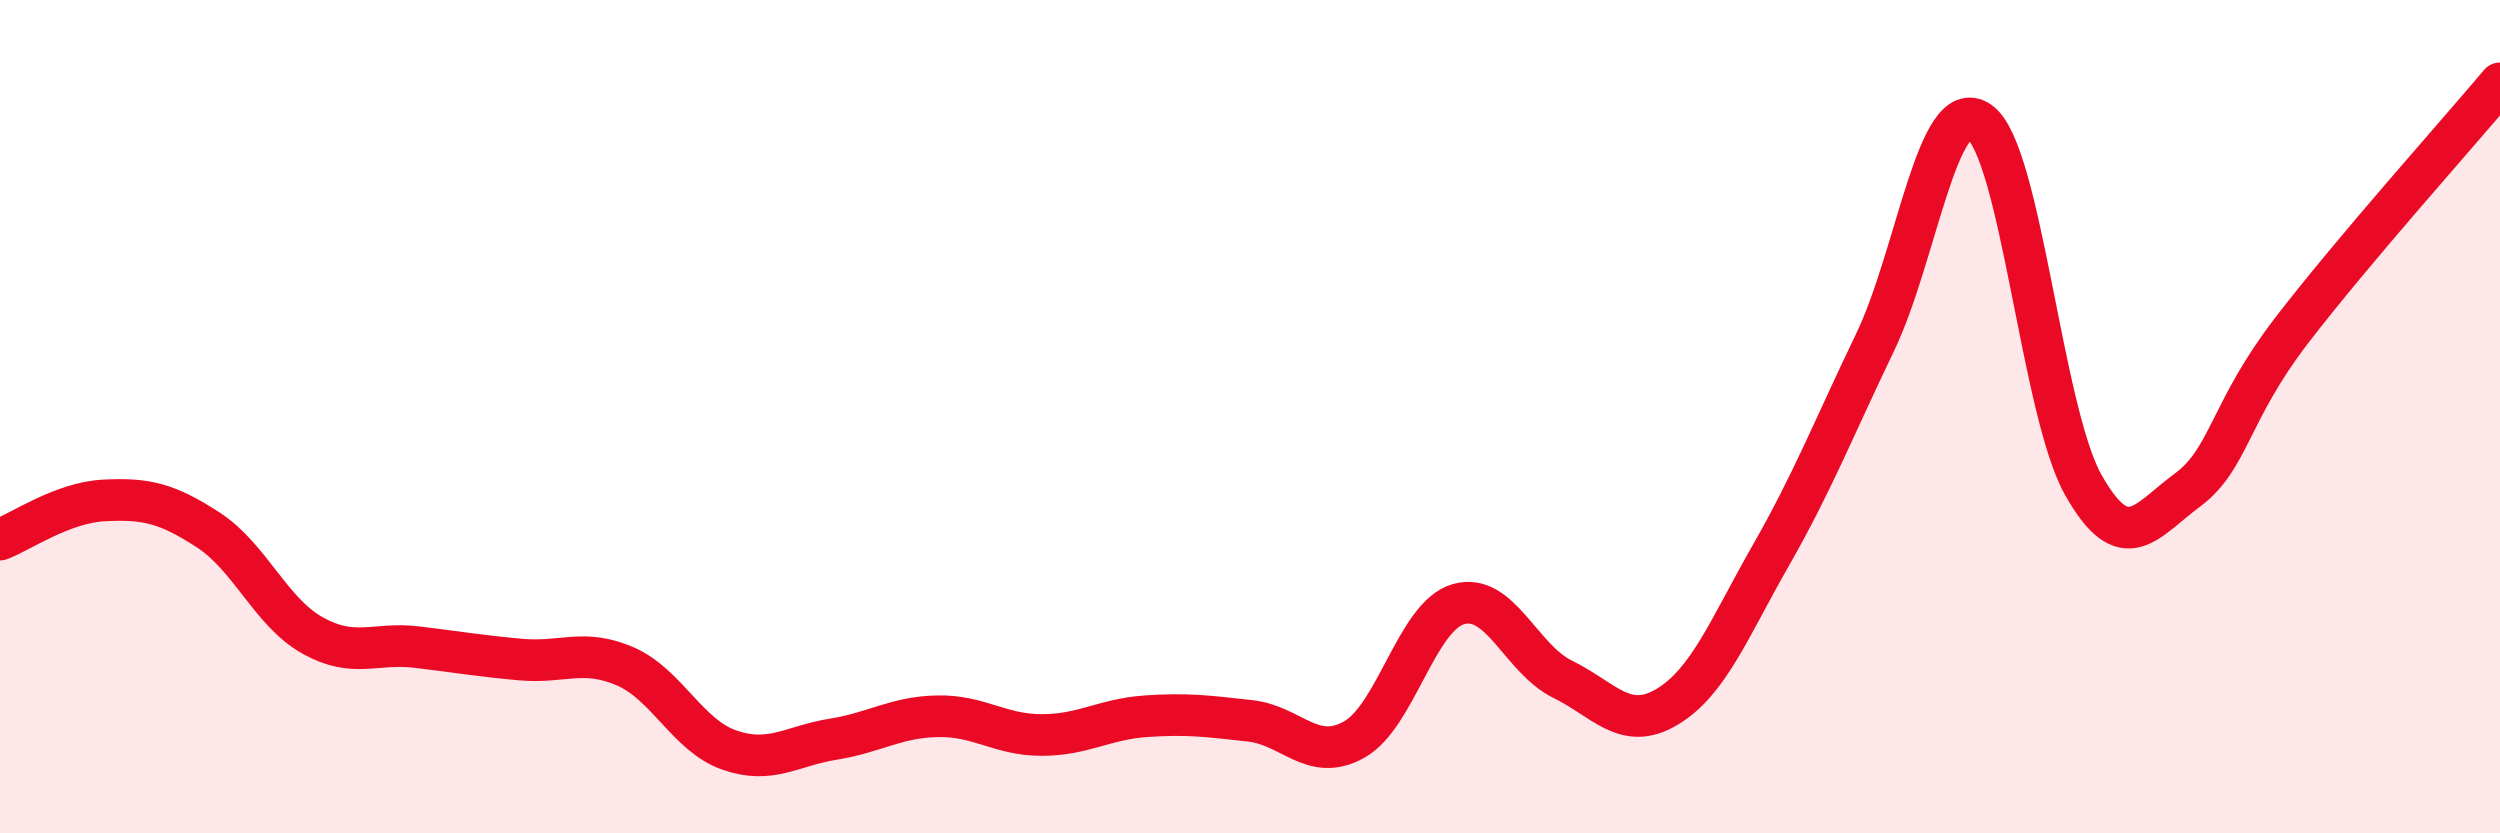 
    <svg width="60" height="20" viewBox="0 0 60 20" xmlns="http://www.w3.org/2000/svg">
      <path
        d="M 0,12.95 C 0.5,12.76 1.5,12.06 2.5,12.01 C 3.5,11.96 4,12.07 5,12.72 C 6,13.37 6.5,14.69 7.5,15.25 C 8.5,15.81 9,15.41 10,15.53 C 11,15.65 11.5,15.74 12.5,15.83 C 13.5,15.92 14,15.56 15,15.99 C 16,16.42 16.5,17.65 17.5,18 C 18.5,18.35 19,17.9 20,17.74 C 21,17.58 21.5,17.21 22.5,17.19 C 23.5,17.17 24,17.64 25,17.64 C 26,17.64 26.5,17.26 27.5,17.19 C 28.5,17.12 29,17.19 30,17.3 C 31,17.41 31.5,18.31 32.5,17.75 C 33.5,17.19 34,14.79 35,14.5 C 36,14.21 36.5,15.81 37.5,16.3 C 38.5,16.79 39,17.56 40,16.97 C 41,16.38 41.5,15.08 42.5,13.33 C 43.5,11.58 44,10.3 45,8.22 C 46,6.14 46.5,2.24 47.5,2.92 C 48.5,3.6 49,9.87 50,11.64 C 51,13.41 51.5,12.5 52.5,11.76 C 53.5,11.02 53.5,9.88 55,7.93 C 56.5,5.98 59,3.19 60,2L60 20L0 20Z"
        fill="#EB0A25"
        opacity="0.1"
        stroke-linecap="round"
        stroke-linejoin="round"
      />
      <path
        d="M 0,12.95 C 0.5,12.76 1.5,12.06 2.5,12.01 C 3.5,11.96 4,12.07 5,12.72 C 6,13.37 6.5,14.69 7.5,15.25 C 8.5,15.81 9,15.41 10,15.53 C 11,15.65 11.5,15.74 12.5,15.83 C 13.5,15.92 14,15.56 15,15.99 C 16,16.42 16.5,17.65 17.5,18 C 18.5,18.35 19,17.9 20,17.74 C 21,17.58 21.5,17.21 22.5,17.19 C 23.5,17.17 24,17.64 25,17.64 C 26,17.64 26.5,17.26 27.5,17.19 C 28.5,17.12 29,17.19 30,17.3 C 31,17.41 31.5,18.31 32.5,17.75 C 33.5,17.19 34,14.79 35,14.5 C 36,14.21 36.5,15.81 37.5,16.3 C 38.5,16.79 39,17.56 40,16.97 C 41,16.38 41.5,15.08 42.5,13.33 C 43.5,11.58 44,10.3 45,8.22 C 46,6.14 46.5,2.24 47.5,2.92 C 48.5,3.6 49,9.87 50,11.64 C 51,13.41 51.5,12.5 52.5,11.76 C 53.5,11.02 53.5,9.88 55,7.93 C 56.5,5.98 59,3.19 60,2"
        stroke="#EB0A25"
        stroke-width="1"
        fill="none"
        stroke-linecap="round"
        stroke-linejoin="round"
      />
    </svg>
  